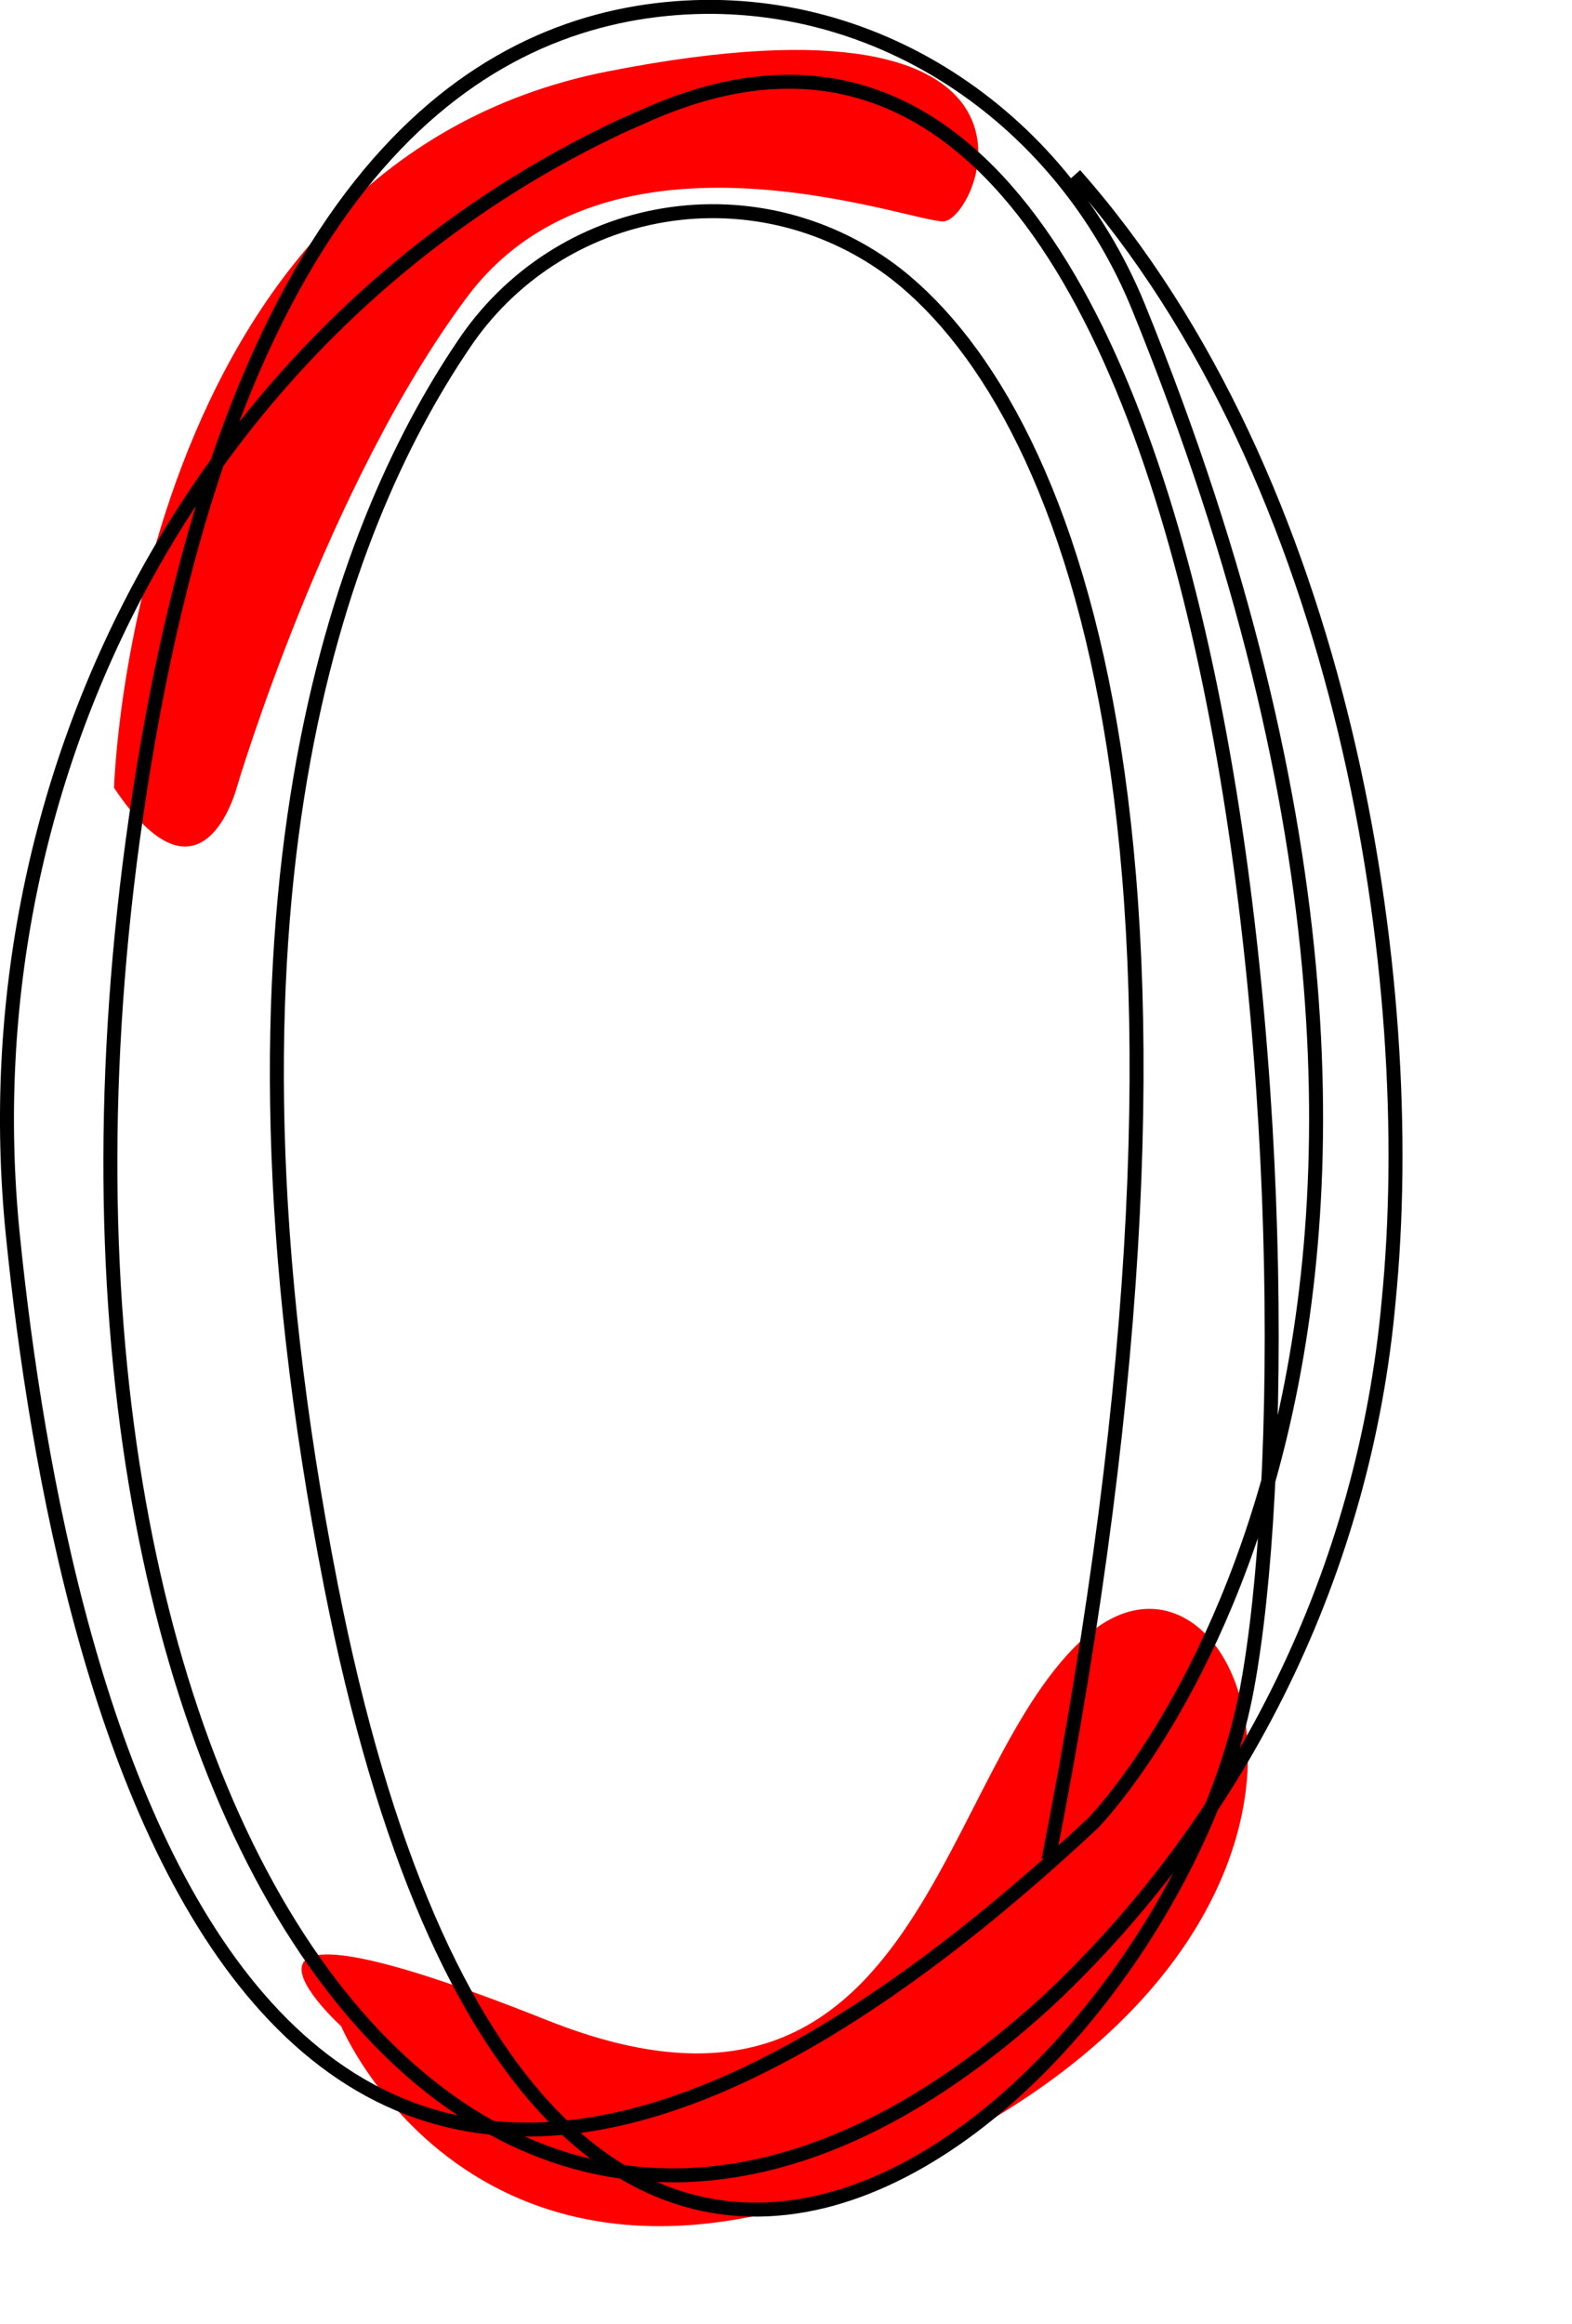 <?xml version="1.0" encoding="UTF-8"?> <svg xmlns="http://www.w3.org/2000/svg" width="90" height="133" viewBox="0 0 90 133" fill="none"> <g clip-path="url(#clip0)"> <path d="M19.53 115.94C19.53 115.94 28.11 136.36 54.32 122.65C80.53 108.94 71.09 86.09 62.32 93.51C53.55 100.93 53.04 124.26 31.32 115.6C9.6 106.94 19.53 115.94 19.53 115.94Z" fill="#FF0000"></path> <path d="M6.53 45.08C6.53 45.08 7.53 9.43 34.82 4.08C62.11 -1.27 56 12.67 54 12.67C52 12.67 34.82 6.19 26.74 17C18.66 27.81 13.55 45.08 13.55 45.08C13.55 45.08 11.58 52.64 6.53 45.08Z" fill="#FF0000"></path> <path d="M61.54 10C77 27.48 81.34 56 79.5 74.47C78.133 89.742 71.2 103.978 60.02 114.47C27.54 144.26 -1 103.52 8 45.32C13.26 11.32 26.34 1.7 38.1 0.52C49.86 -0.66 60.65 6.52 65.16 17.52C89.52 77.31 62.55 104.35 62.55 104.35C15 148.7 3.5 98.05 0.73 70.62C-1.95 44 11.85 18.38 35.53 7.24L37 6.59C71.66 -8.83 75.73 73.36 71.39 96.64C67.05 119.92 31.13 152.8 18.94 90.7C11.28 51.64 19.42 30.25 26.52 19.75C27.825 17.784 29.521 16.108 31.503 14.828C33.486 13.548 35.711 12.69 38.039 12.309C40.368 11.928 42.751 12.031 45.037 12.613C47.324 13.195 49.466 14.242 51.33 15.69C61.75 23.9 71.22 49.69 60.03 106.42" stroke="black" stroke-width="0.8" stroke-miterlimit="10"></path> </g> <defs> <clipPath id="clip0"> <rect width="90" height="133" fill="white"></rect> </clipPath> </defs> </svg> 